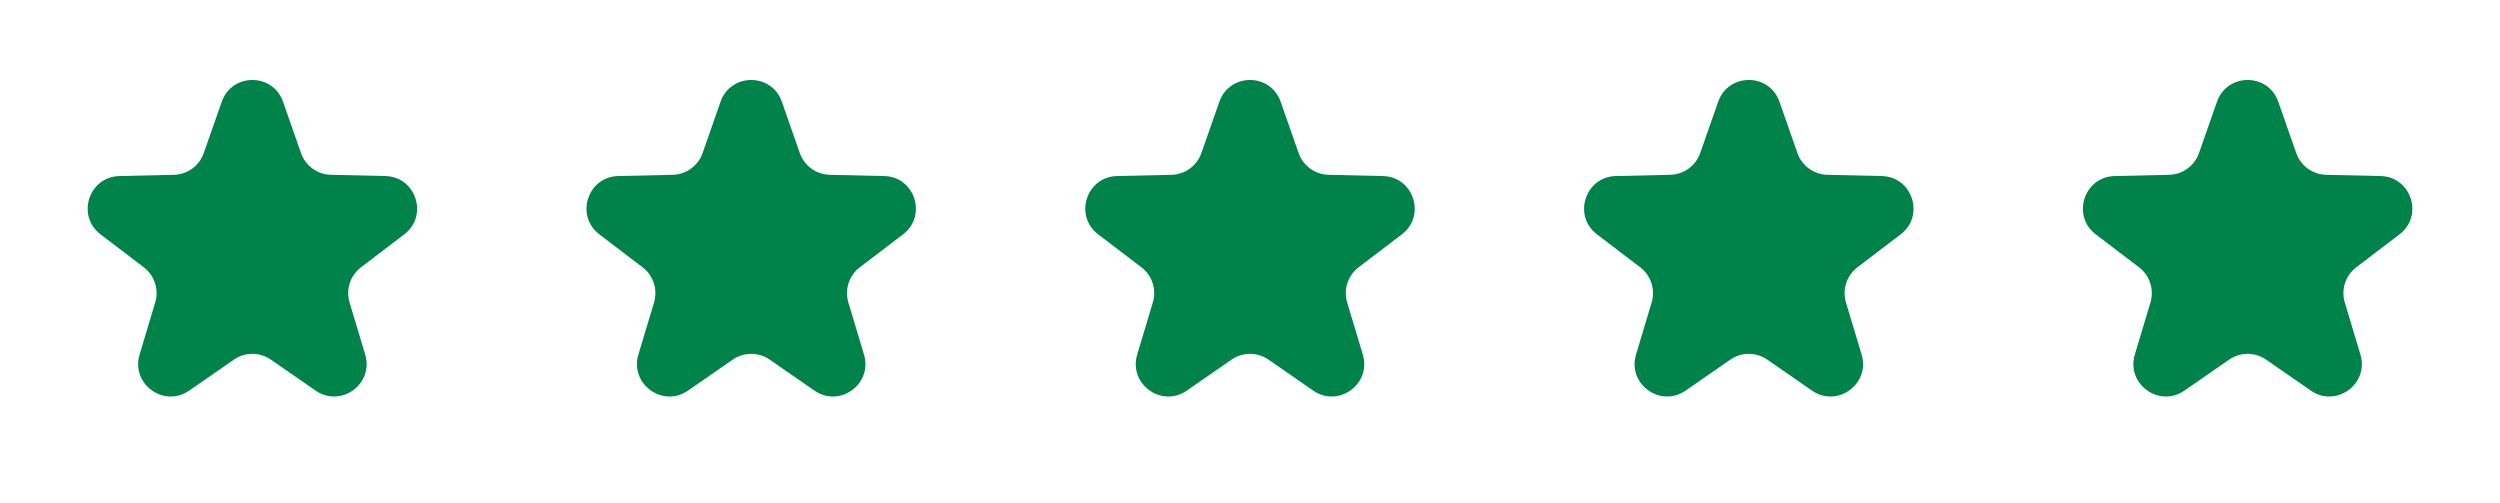 <svg width="154" height="31" viewBox="0 0 154 31" fill="none" xmlns="http://www.w3.org/2000/svg">
<path d="M13.66 6.266C14.285 4.481 16.81 4.481 17.435 6.266L18.543 9.43C18.818 10.216 19.552 10.749 20.385 10.768L23.736 10.844C25.627 10.887 26.407 13.289 24.903 14.435L22.236 16.466C21.574 16.971 21.293 17.834 21.533 18.632L22.496 21.842C23.04 23.654 20.997 25.138 19.442 24.061L16.686 22.153C16.001 21.679 15.094 21.679 14.409 22.153L11.653 24.061C10.098 25.138 8.055 23.654 8.599 21.842L9.562 18.632C9.802 17.834 9.521 16.971 8.859 16.466L6.192 14.435C4.687 13.289 5.468 10.887 7.359 10.844L10.71 10.768C11.543 10.749 12.277 10.216 12.552 9.43L13.66 6.266Z" fill="#00824B"/>
<path d="M44.386 6.266C45.012 4.481 47.536 4.481 48.162 6.266L49.269 9.43C49.545 10.216 50.279 10.749 51.112 10.768L54.463 10.844C56.354 10.887 57.134 13.289 55.629 14.435L52.963 16.466C52.3 16.971 52.02 17.834 52.259 18.632L53.222 21.842C53.766 23.654 51.723 25.138 50.168 24.061L47.413 22.153C46.728 21.679 45.82 21.679 45.135 22.153L42.38 24.061C40.825 25.138 38.782 23.654 39.325 21.842L40.289 18.632C40.528 17.834 40.248 16.971 39.585 16.466L36.919 14.435C35.414 13.289 36.194 10.887 38.085 10.844L41.436 10.768C42.269 10.749 43.003 10.216 43.279 9.43L44.386 6.266Z" fill="#00824B"/>
<path d="M75.113 6.266C75.738 4.481 78.263 4.481 78.888 6.266L79.996 9.43C80.271 10.216 81.005 10.749 81.838 10.768L85.189 10.844C87.08 10.887 87.861 13.289 86.356 14.435L83.689 16.466C83.027 16.971 82.746 17.834 82.986 18.632L83.949 21.842C84.493 23.654 82.45 25.138 80.895 24.061L78.139 22.153C77.454 21.679 76.547 21.679 75.862 22.153L73.106 24.061C71.551 25.138 69.508 23.654 70.052 21.842L71.015 18.632C71.255 17.834 70.974 16.971 70.312 16.466L67.645 14.435C66.141 13.289 66.921 10.887 68.812 10.844L72.163 10.768C72.996 10.749 73.73 10.216 74.005 9.43L75.113 6.266Z" fill="#00824B"/>
<path d="M105.84 6.266C106.465 4.481 108.99 4.481 109.615 6.266L110.723 9.43C110.998 10.216 111.732 10.749 112.565 10.768L115.916 10.844C117.807 10.887 118.587 13.289 117.082 14.435L114.416 16.466C113.753 16.971 113.473 17.834 113.712 18.632L114.676 21.842C115.219 23.654 113.177 25.138 111.621 24.061L108.866 22.153C108.181 21.679 107.273 21.679 106.589 22.153L103.833 24.061C102.278 25.138 100.235 23.654 100.779 21.842L101.742 18.632C101.981 17.834 101.701 16.971 101.038 16.466L98.372 14.435C96.867 13.289 97.647 10.887 99.538 10.844L102.889 10.768C103.722 10.749 104.456 10.216 104.732 9.43L105.84 6.266Z" fill="#00824B"/>
<path d="M136.566 6.266C137.191 4.481 139.716 4.481 140.341 6.266L141.449 9.43C141.724 10.216 142.458 10.749 143.291 10.768L146.642 10.844C148.533 10.887 149.314 13.289 147.809 14.435L145.143 16.466C144.48 16.971 144.199 17.834 144.439 18.632L145.402 21.842C145.946 23.654 143.903 25.138 142.348 24.061L139.592 22.153C138.907 21.679 138 21.679 137.315 22.153L134.559 24.061C133.004 25.138 130.962 23.654 131.505 21.842L132.468 18.632C132.708 17.834 132.428 16.971 131.765 16.466L129.098 14.435C127.594 13.289 128.374 10.887 130.265 10.844L133.616 10.768C134.449 10.749 135.183 10.216 135.458 9.43L136.566 6.266Z" fill="#00824B"/>
</svg>
